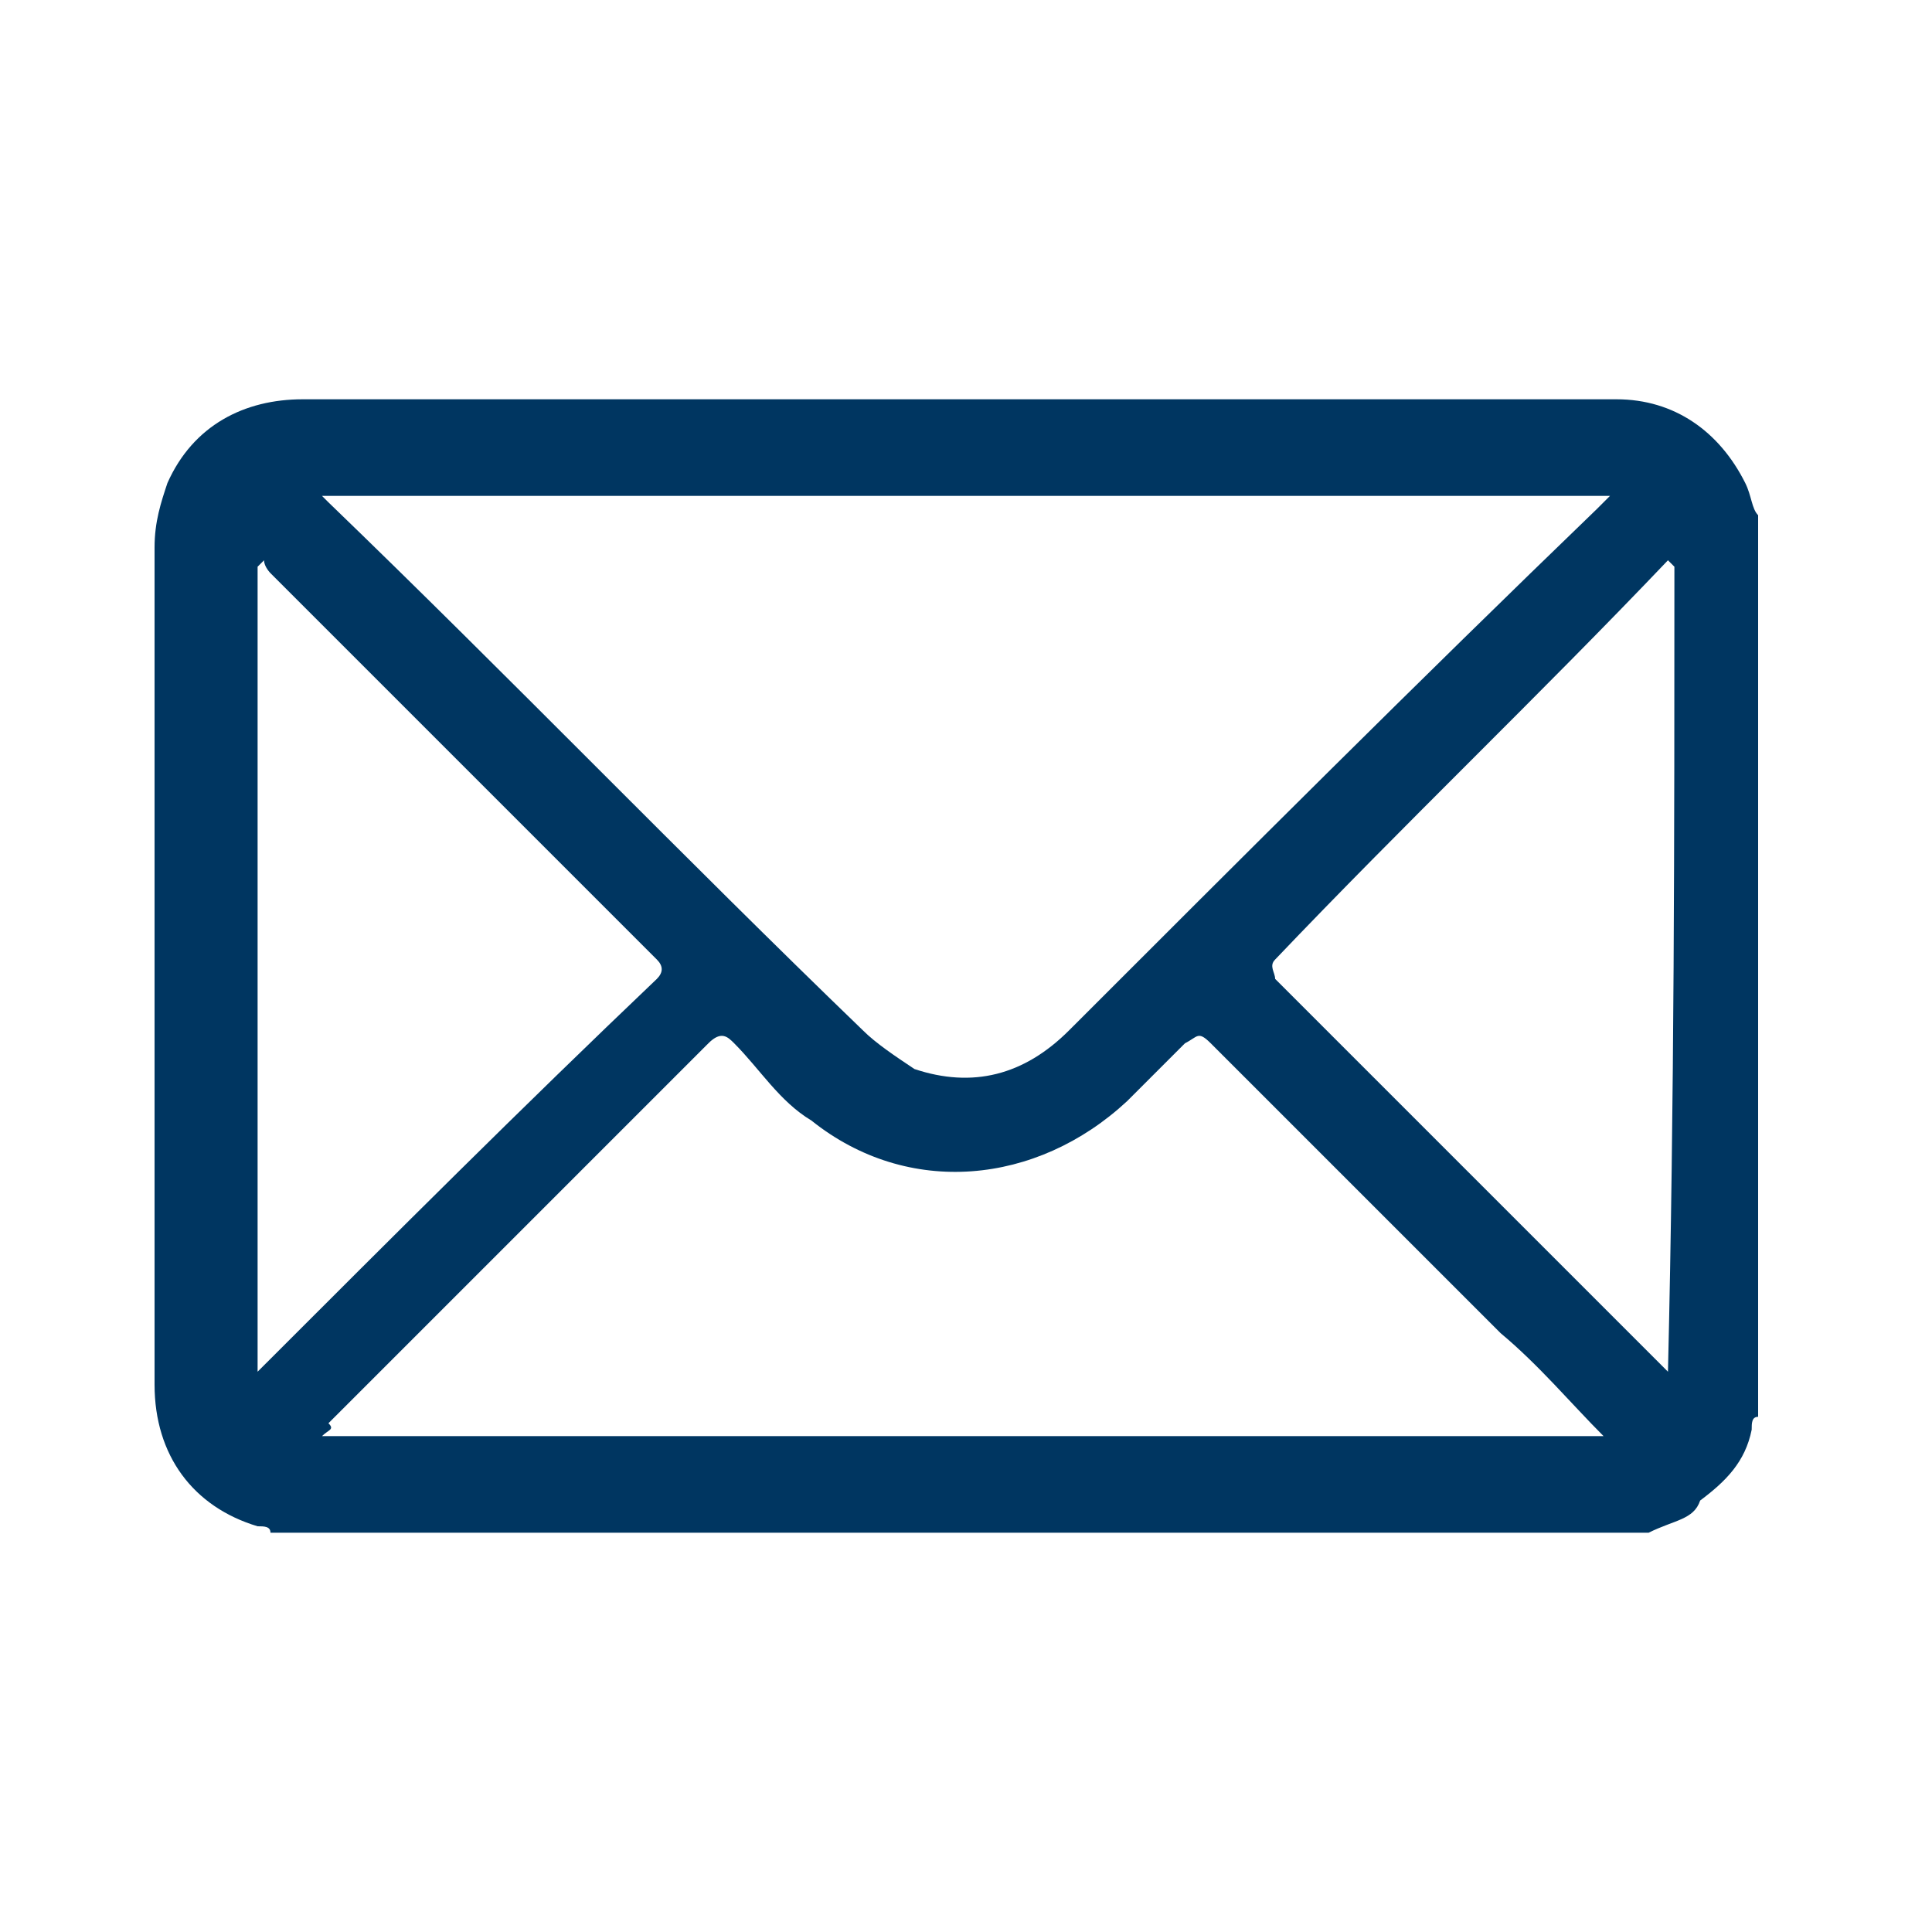 <?xml version="1.0" encoding="utf-8"?>
<!-- Generator: Adobe Illustrator 25.4.1, SVG Export Plug-In . SVG Version: 6.00 Build 0)  -->
<svg version="1.1" id="Layer_1" xmlns="http://www.w3.org/2000/svg" xmlns:xlink="http://www.w3.org/1999/xlink" x="0px" y="0px"
	 viewBox="0 0 30 30" style="enable-background:new 0 0 30 30;" xml:space="preserve">
<style type="text/css">
	.st0{fill:#D9D9D9;}
	.st1{fill:#004E89;}
	.st2{fill:#FFFFFF;}
	.st3{enable-background:new    ;}
	.st4{clip-path:url(#SVGID_00000061439711496283768440000007458352095543362440_);}
	.st5{clip-path:url(#SVGID_00000132797811089323200500000002066640542125570441_);}
	.st6{clip-path:url(#SVGID_00000086663993369263672850000010921780971712823941_);}
	.st7{clip-path:url(#SVGID_00000176030722728617620470000014993219828041277347_);}
	.st8{clip-path:url(#SVGID_00000169515778946311879280000014962867705573081527_);}
	.st9{clip-path:url(#SVGID_00000057141747146048907450000012799217618101424049_);}
	.st10{clip-path:url(#SVGID_00000042738059204248944910000012968647142816849327_);}
	.st11{clip-path:url(#SVGID_00000021096537286615847200000002796945322800190140_);}
	.st12{clip-path:url(#SVGID_00000136384164596388282100000012156651638811421070_);}
	.st13{clip-path:url(#SVGID_00000150098865575593692800000000274795333470987946_);}
	.st14{clip-path:url(#SVGID_00000094576986613213507490000009522692108223720837_);}
	.st15{clip-path:url(#SVGID_00000119098737765458817370000009844218603422179511_);}
	.st16{fill:#F3FBFF;}
	.st17{clip-path:url(#SVGID_00000026852319523927772400000002508032186133064077_);fill:#DCDCDC;}
	.st18{fill:#1E1E1E;}
	.st19{clip-path:url(#SVGID_00000021808880205480678010000010431790899270229671_);}
	.st20{clip-path:url(#SVGID_00000039094708135303997220000009856794004338662804_);fill:#FFFFFF;}
	.st21{filter:url(#Adobe_OpacityMaskFilter);}
	.st22{opacity:0.7;mask:url(#SVGID_00000069377272673508385830000007125974390232338863_);}
	.st23{filter:url(#Adobe_OpacityMaskFilter_00000116955893364319188940000005562799854831784126_);}
	.st24{opacity:0.7;}
	.st25{filter:url(#Adobe_OpacityMaskFilter_00000027606229556232163230000006131628871826961816_);}
	.st26{clip-path:url(#SVGID_00000054264618033622399780000000011178364170062470_);}
	.st27{fill:#101415;}
	.st28{clip-path:url(#SVGID_00000093860765348925510580000003023655909142783891_);fill:#FFFFFF;}
	.st29{opacity:0.5;fill:#FFFFFF;}
	.st30{clip-path:url(#SVGID_00000132074030884904304530000017492301399184759730_);fill:#004E89;}
	.st31{clip-path:url(#SVGID_00000152952115590150405800000005312106224147558282_);fill:#004E89;}
	.st32{clip-path:url(#SVGID_00000129202261945738439430000018309934351288198567_);fill:#004E89;}
	.st33{clip-path:url(#SVGID_00000135669054161202446750000018301202634762245541_);fill:#004E89;}
	.st34{clip-path:url(#SVGID_00000059309524556811172310000011943659889200819122_);fill:#004E89;}
	.st35{clip-path:url(#SVGID_00000023279063813150899170000015777544518360617903_);fill:#004E89;}
	.st36{opacity:0.1;fill:#606060;}
	.st37{fill:none;}
	.st38{filter:url(#Adobe_OpacityMaskFilter_00000156573903404425590140000014353084771752031362_);}
	.st39{clip-path:url(#SVGID_00000140702004234793534440000005251077993760264110_);fill:#004E89;}
	.st40{mask:url(#SVGID_00000066489495930218830780000011894132955644996235_);}
	.st41{clip-path:url(#SVGID_00000063629501215020236990000000251242190160076691_);}
	.st42{clip-path:url(#SVGID_00000155119223262091482490000010810353631121120397_);}
	.st43{fill:#707070;}
	.st44{clip-path:url(#SVGID_00000083052165305295807770000015556699099820943551_);fill:#101415;}
	.st45{fill:#F4F4F4;}
	.st46{clip-path:url(#SVGID_00000028288872831813995980000003588997734462237096_);}
	.st47{clip-path:url(#SVGID_00000020398333288668557700000001615250138124746402_);}
	.st48{clip-path:url(#SVGID_00000157290459335861333690000005331986436231231132_);}
	.st49{clip-path:url(#SVGID_00000065071099709018705720000009282314474463417488_);}
	.st50{clip-path:url(#SVGID_00000124878872641422707470000017910441160258482829_);}
	.st51{clip-path:url(#SVGID_00000083054259540535048420000016243023751744439483_);}
	.st52{clip-path:url(#SVGID_00000113311422771080164230000012659968262875322277_);}
	.st53{opacity:0.5;fill:#004E89;}
	.st54{opacity:0.4;fill:#004E89;}
	.st55{opacity:0.2;}
	.st56{clip-path:url(#SVGID_00000041993023080425208720000000368475005317545615_);}
	.st57{clip-path:url(#SVGID_00000038370732188655561140000011609590798990435507_);}
	.st58{clip-path:url(#SVGID_00000031909026071641576950000005872176512206955156_);}
	.st59{fill:#0DAB5E;}
	.st60{fill:#CDCDCD;}
	.st61{clip-path:url(#SVGID_00000098905405498981863630000006840113787139949498_);}
	.st62{clip-path:url(#SVGID_00000095321802905247710800000010171081355526588293_);}
	.st63{clip-path:url(#SVGID_00000091002119405110952970000007676505303054575266_);}
	.st64{clip-path:url(#SVGID_00000067936366145629783700000016910014768267429041_);fill:#101415;}
	.st65{clip-path:url(#SVGID_00000156550100864502040080000006413996318431615932_);}
	.st66{clip-path:url(#SVGID_00000017485098516014746770000005885562557546087354_);}
	.st67{clip-path:url(#SVGID_00000157286952960030799270000003018288736996780705_);}
	.st68{clip-path:url(#SVGID_00000059308207590188392530000011826408125129042843_);}
	.st69{clip-path:url(#SVGID_00000170257203905616498020000009922857764739776186_);}
	.st70{clip-path:url(#SVGID_00000072997416130457920450000012843721081978346115_);}
	.st71{clip-path:url(#SVGID_00000115488595773226497620000013505541370688852391_);}
	.st72{clip-path:url(#SVGID_00000040542523837037931380000003758951569264786610_);}
	.st73{opacity:0.4;}
	.st74{filter:url(#Adobe_OpacityMaskFilter_00000075856887617872598090000001071044883719861161_);}
	.st75{clip-path:url(#SVGID_00000018207851192437740500000015117573986151592602_);fill:#F4F4F4;}
	
		.st76{clip-path:url(#SVGID_00000018207851192437740500000015117573986151592602_);mask:url(#SVGID_00000101071339487999572300000003965871104609270168_);}
	.st77{clip-path:url(#SVGID_00000157998238587903138260000000551505393920549270_);}
	.st78{clip-path:url(#SVGID_00000110465949099434957830000008520762832102992024_);}
	.st79{clip-path:url(#SVGID_00000158716263793623255410000013478671362524891308_);}
	.st80{clip-path:url(#SVGID_00000043419116830415556230000005537241871524481191_);fill:#EEEEEE;}
	.st81{clip-path:url(#SVGID_00000034087121215949368850000007591022554509866370_);}
	.st82{clip-path:url(#SVGID_00000067232327416657437650000015190290350829527425_);fill:#EEEEEE;}
	.st83{clip-path:url(#SVGID_00000175323235255415598410000016401461764571858051_);}
	.st84{clip-path:url(#SVGID_00000089541030201319765570000011930772816843668376_);fill:#EEEEEE;}
	.st85{clip-path:url(#SVGID_00000151513617691616272190000014249780936747769517_);}
	.st86{clip-path:url(#SVGID_00000142862862708148403280000001153493169572881808_);fill:#EEEEEE;}
	.st87{clip-path:url(#SVGID_00000134237465926309177880000004343824290624716735_);}
	.st88{clip-path:url(#SVGID_00000137819411239956203400000015502608288627622064_);fill:#EEEEEE;}
	.st89{clip-path:url(#SVGID_00000098182325114021869960000012001902351190576523_);}
	.st90{clip-path:url(#SVGID_00000028290297923360346130000004044700678767938727_);fill:#EEEEEE;}
	.st91{clip-path:url(#SVGID_00000098213053770768138360000007766407925622817171_);}
	.st92{clip-path:url(#SVGID_00000049908910252905241700000001214561597837681076_);fill:#EEEEEE;}
	.st93{clip-path:url(#SVGID_00000165937099349379397840000002517941953327700619_);}
	.st94{clip-path:url(#SVGID_00000127753245873151593440000005152945050125920169_);fill:#EEEEEE;}
	.st95{clip-path:url(#SVGID_00000060709758283479450910000007134138491350323368_);}
	.st96{clip-path:url(#SVGID_00000020375992711007600620000016506281698250593938_);fill:#EEEEEE;}
	.st97{clip-path:url(#SVGID_00000014623363587939755910000002038483342653527486_);}
	.st98{fill:#080808;}
	.st99{clip-path:url(#SVGID_00000066483556957705970740000001185751619290341021_);}
	.st100{fill:#DBC907;}
	.st101{clip-path:url(#SVGID_00000077289394709808521070000012480085440155547053_);}
	.st102{clip-path:url(#SVGID_00000171718200864403155360000005100876592331255966_);}
	.st103{opacity:0.5;}
	.st104{clip-path:url(#SVGID_00000111893121032647082740000015030180219750770053_);fill:#FFFFFF;}
	.st105{clip-path:url(#SVGID_00000111893121032647082740000015030180219750770053_);fill:#004E89;}
	.st106{clip-path:url(#SVGID_00000139986361677074202530000004598140956491606968_);}
	.st107{fill:#003661;}
	.st108{fill:#101012;}
	.st109{fill:#474648;}
	.st110{fill:#5F5E60;}
	.st111{fill:#7F7F80;}
	.st112{clip-path:url(#SVGID_00000154408629596583524900000016868140297320765102_);}
	.st113{clip-path:url(#SVGID_00000181076871319826880690000013354029719536804739_);}
	.st114{fill:#020202;}
	.st115{fill:#003661;}
	.st116{fill:#484848;}
	.st117{clip-path:url(#SVGID_00000132770553658157207660000009742536187460933293_);}
	.st118{clip-path:url(#SVGID_00000075841625138286853900000001523462248039359114_);}
	.st119{clip-path:url(#SVGID_00000089555660635758570360000000022243585201482937_);}
	.st120{fill:#AFAFAF;}
	.st121{clip-path:url(#SVGID_00000056395533992533335440000018293971460691541912_);}
	.st122{clip-path:url(#SVGID_00000181802138106903036440000002450962695708822952_);fill:#101415;}
	.st123{clip-path:url(#SVGID_00000075140828017976749590000004627761079800313473_);fill:#DCDCDC;}
	.st124{clip-path:url(#SVGID_00000172407224400508555480000005828550292941429644_);fill:none;}
	.st125{clip-path:url(#SVGID_00000002385901468942717640000016499516768150370461_);fill:#FFFFFF;}
	.st126{clip-path:url(#SVGID_00000020394325063049742080000015154725116537637532_);}
	.st127{opacity:0.8;fill:#003661;}
</style>
<defs>
	<filter id="Adobe_OpacityMaskFilter" filterUnits="userSpaceOnUse" x="-1493.7" y="-6888.5" width="1503" height="7076">
		<feColorMatrix  type="matrix" values="1 0 0 0 0  0 1 0 0 0  0 0 1 0 0  0 0 0 1 0"/>
	</filter>
</defs>
<mask maskUnits="userSpaceOnUse" x="-1493.7" y="-6888.5" width="1503" height="7076" id="SVGID_00000147924061312563263470000007783246745498497700_">
</mask>
<g style="mask:url(#SVGID_00000147924061312563263470000007783246745498497700_);">
	<g>
		<defs>
			<rect id="SVGID_00000110433205153843490500000015264223516039123637_" x="-1493.7" y="-6888.5" width="1440" height="7076"/>
		</defs>
		<clipPath id="SVGID_00000090994373373343076720000002007495218923686542_">
			<use xlink:href="#SVGID_00000110433205153843490500000015264223516039123637_"  style="overflow:visible;"/>
		</clipPath>
	</g>
</g>
<path class="st115" d="M25.6,23.8c-7.1,0-14.3,0-21.4,0c0-0.1-0.1-0.1-0.2-0.1c-1-0.3-1.6-1.1-1.6-2.2c0-4.3,0-8.7,0-13
	c0-0.4,0.1-0.7,0.2-1c0.4-0.9,1.2-1.3,2.1-1.3c6.7,0,13.4,0,20.1,0c0.1,0,0.2,0,0.3,0c0.9,0,1.6,0.5,2,1.3c0.1,0.2,0.1,0.4,0.2,0.5
	c0,4.7,0,9.3,0,14c-0.1,0-0.1,0.1-0.1,0.2c-0.1,0.5-0.4,0.8-0.8,1.1C26.3,23.6,26,23.6,25.6,23.8z M25,7.7C25,7.7,24.9,7.7,25,7.7
	c-6.7,0-13.3,0-20,0c0,0,0.1,0.1,0.1,0.1c2.8,2.7,5.5,5.5,8.3,8.2c0.2,0.2,0.5,0.4,0.8,0.6c0.9,0.3,1.7,0.1,2.4-0.6
	c2.7-2.7,5.4-5.4,8.2-8.1C24.9,7.8,24.9,7.8,25,7.7z M5,22.3C5,22.3,5.1,22.3,5,22.3c6.7,0,13.3,0,19.9,0c-0.5-0.5-1-1.1-1.6-1.6
	c-1.5-1.5-3-3-4.5-4.5c-0.2-0.2-0.2-0.1-0.4,0c-0.3,0.3-0.6,0.6-0.9,0.9c-1.4,1.3-3.4,1.5-4.9,0.3c-0.5-0.3-0.8-0.8-1.2-1.2
	c-0.1-0.1-0.2-0.2-0.4,0c-2,2-3.9,3.9-5.9,5.9C5.2,22.2,5.1,22.2,5,22.3z M4,21.3c0.1-0.1,0.1-0.1,0.1-0.1c2-2,4-4,6.1-6
	c0.1-0.1,0.1-0.2,0-0.3c-2-2-4-4-6-6c0,0-0.1-0.1-0.1-0.2c0,0,0,0-0.1,0.1C4,12.9,4,17.1,4,21.3z M26,8.8c0,0-0.1-0.1-0.1-0.1
	c-2,2.1-4.1,4.1-6.1,6.2c-0.1,0.1,0,0.2,0,0.3c2,2,4,4,6,6c0,0,0.1,0.1,0.1,0.1C26,17.1,26,12.9,26,8.8z"/>
</svg>

